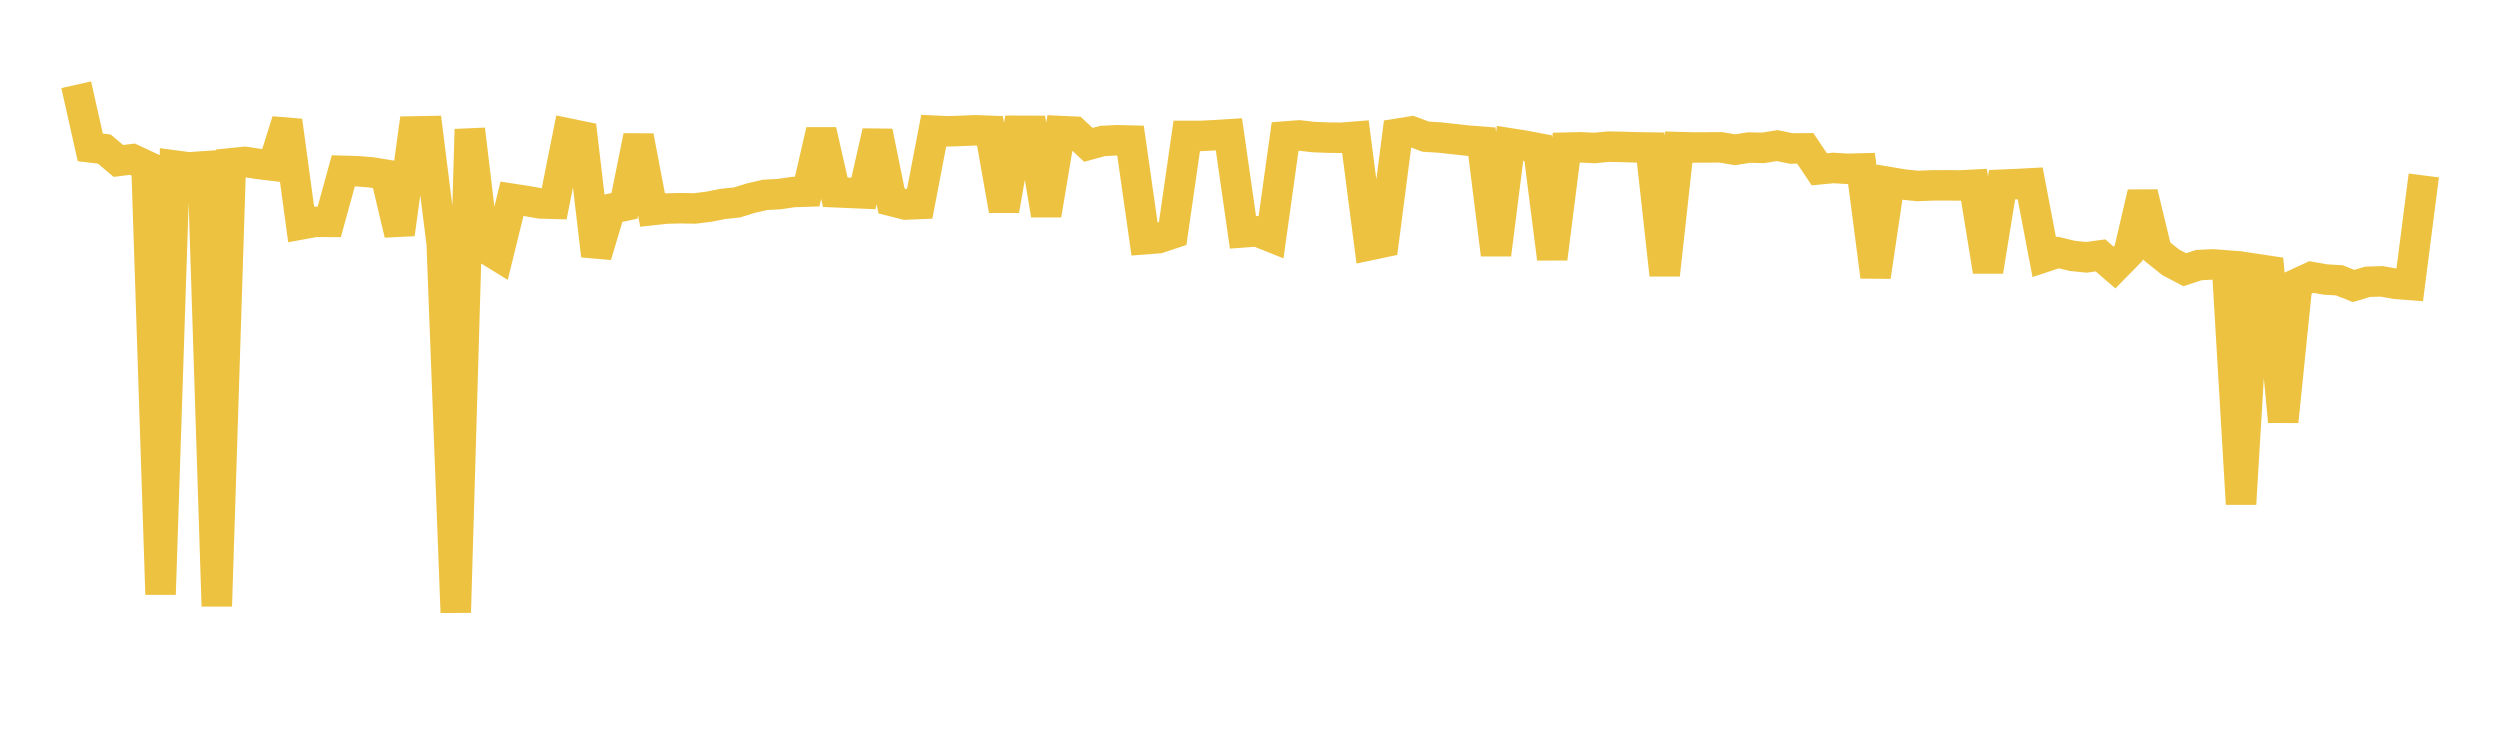 <svg width="164" height="48" xmlns="http://www.w3.org/2000/svg" xmlns:xlink="http://www.w3.org/1999/xlink"><path fill="none" stroke="rgb(237,194,64)" stroke-width="2" d="M5,5.559L5.922,9.667L6.844,9.78L7.766,10.558L8.689,10.444L9.611,10.875L10.533,38.99L11.455,10.857L12.377,10.979L13.299,10.917L14.222,39.762L15.144,10.713L16.066,10.62L16.988,10.758L17.91,10.869L18.832,7.922L19.754,14.72L20.677,14.551L21.599,14.554L22.521,11.207L23.443,11.233L24.365,11.308L25.287,11.458L26.21,15.361L27.132,8.622L28.054,8.605L28.976,15.969L29.898,40.176L30.82,8.487L31.743,16.223L32.665,16.79L33.587,13.039L34.509,13.182L35.431,13.342L36.353,13.369L37.275,8.756L38.198,8.946L39.12,16.771L40.042,13.7L40.964,13.504L41.886,8.933L42.808,13.78L43.731,13.68L44.653,13.659L45.575,13.675L46.497,13.561L47.419,13.377L48.341,13.281L49.263,12.996L50.186,12.783L51.108,12.734L52.03,12.598L52.952,12.567L53.874,8.562L54.796,12.611L55.719,12.651L56.641,12.691L57.563,8.638L58.485,13.186L59.407,13.418L60.329,13.38L61.251,8.572L62.174,8.615L63.096,8.583L64.018,8.547L64.94,8.582L65.862,13.798L66.784,8.581L67.707,8.584L68.629,14.102L69.551,8.596L70.473,8.639L71.395,9.502L72.317,9.25L73.24,9.201L74.162,9.223L75.084,15.695L76.006,15.624L76.928,15.316L77.85,8.916L78.772,8.918L79.695,8.869L80.617,8.812L81.539,15.243L82.461,15.176L83.383,15.546L84.305,8.955L85.228,8.884L86.15,8.989L87.072,9.027L87.994,9.039L88.916,8.966L89.838,16.086L90.76,15.892L91.683,8.772L92.605,8.623L93.527,8.965L94.449,9.022L95.371,9.124L96.293,9.225L97.216,9.297L98.138,16.701L99.06,9.406L99.982,9.55L100.904,9.725L101.826,16.967L102.749,9.686L103.671,9.664L104.593,9.707L105.515,9.621L106.437,9.638L107.359,9.665L108.281,9.679L109.204,18.031L110.126,9.65L111.048,9.675L111.97,9.67L112.892,9.666L113.814,9.825L114.737,9.68L115.659,9.701L116.581,9.55L117.503,9.74L118.425,9.731L119.347,11.107L120.269,11.018L121.192,11.075L122.114,11.051L123.036,18.148L123.958,11.95L124.88,12.105L125.802,12.2L126.725,12.162L127.647,12.157L128.569,12.166L129.491,12.119L130.413,17.798L131.335,12.117L132.257,12.078L133.18,12.029L134.102,16.867L135.024,16.562L135.946,16.786L136.868,16.881L137.79,16.755L138.713,17.551L139.635,16.61L140.557,12.652L141.479,16.472L142.401,17.21L143.323,17.694L144.246,17.389L145.168,17.345L146.09,17.415L147.012,33.06L147.934,17.634L148.856,17.773L149.778,27.654L150.701,18.598L151.623,18.172L152.545,18.335L153.467,18.391L154.389,18.76L155.311,18.486L156.234,18.457L157.156,18.619L158.078,18.691L159,11.51"></path></svg>
